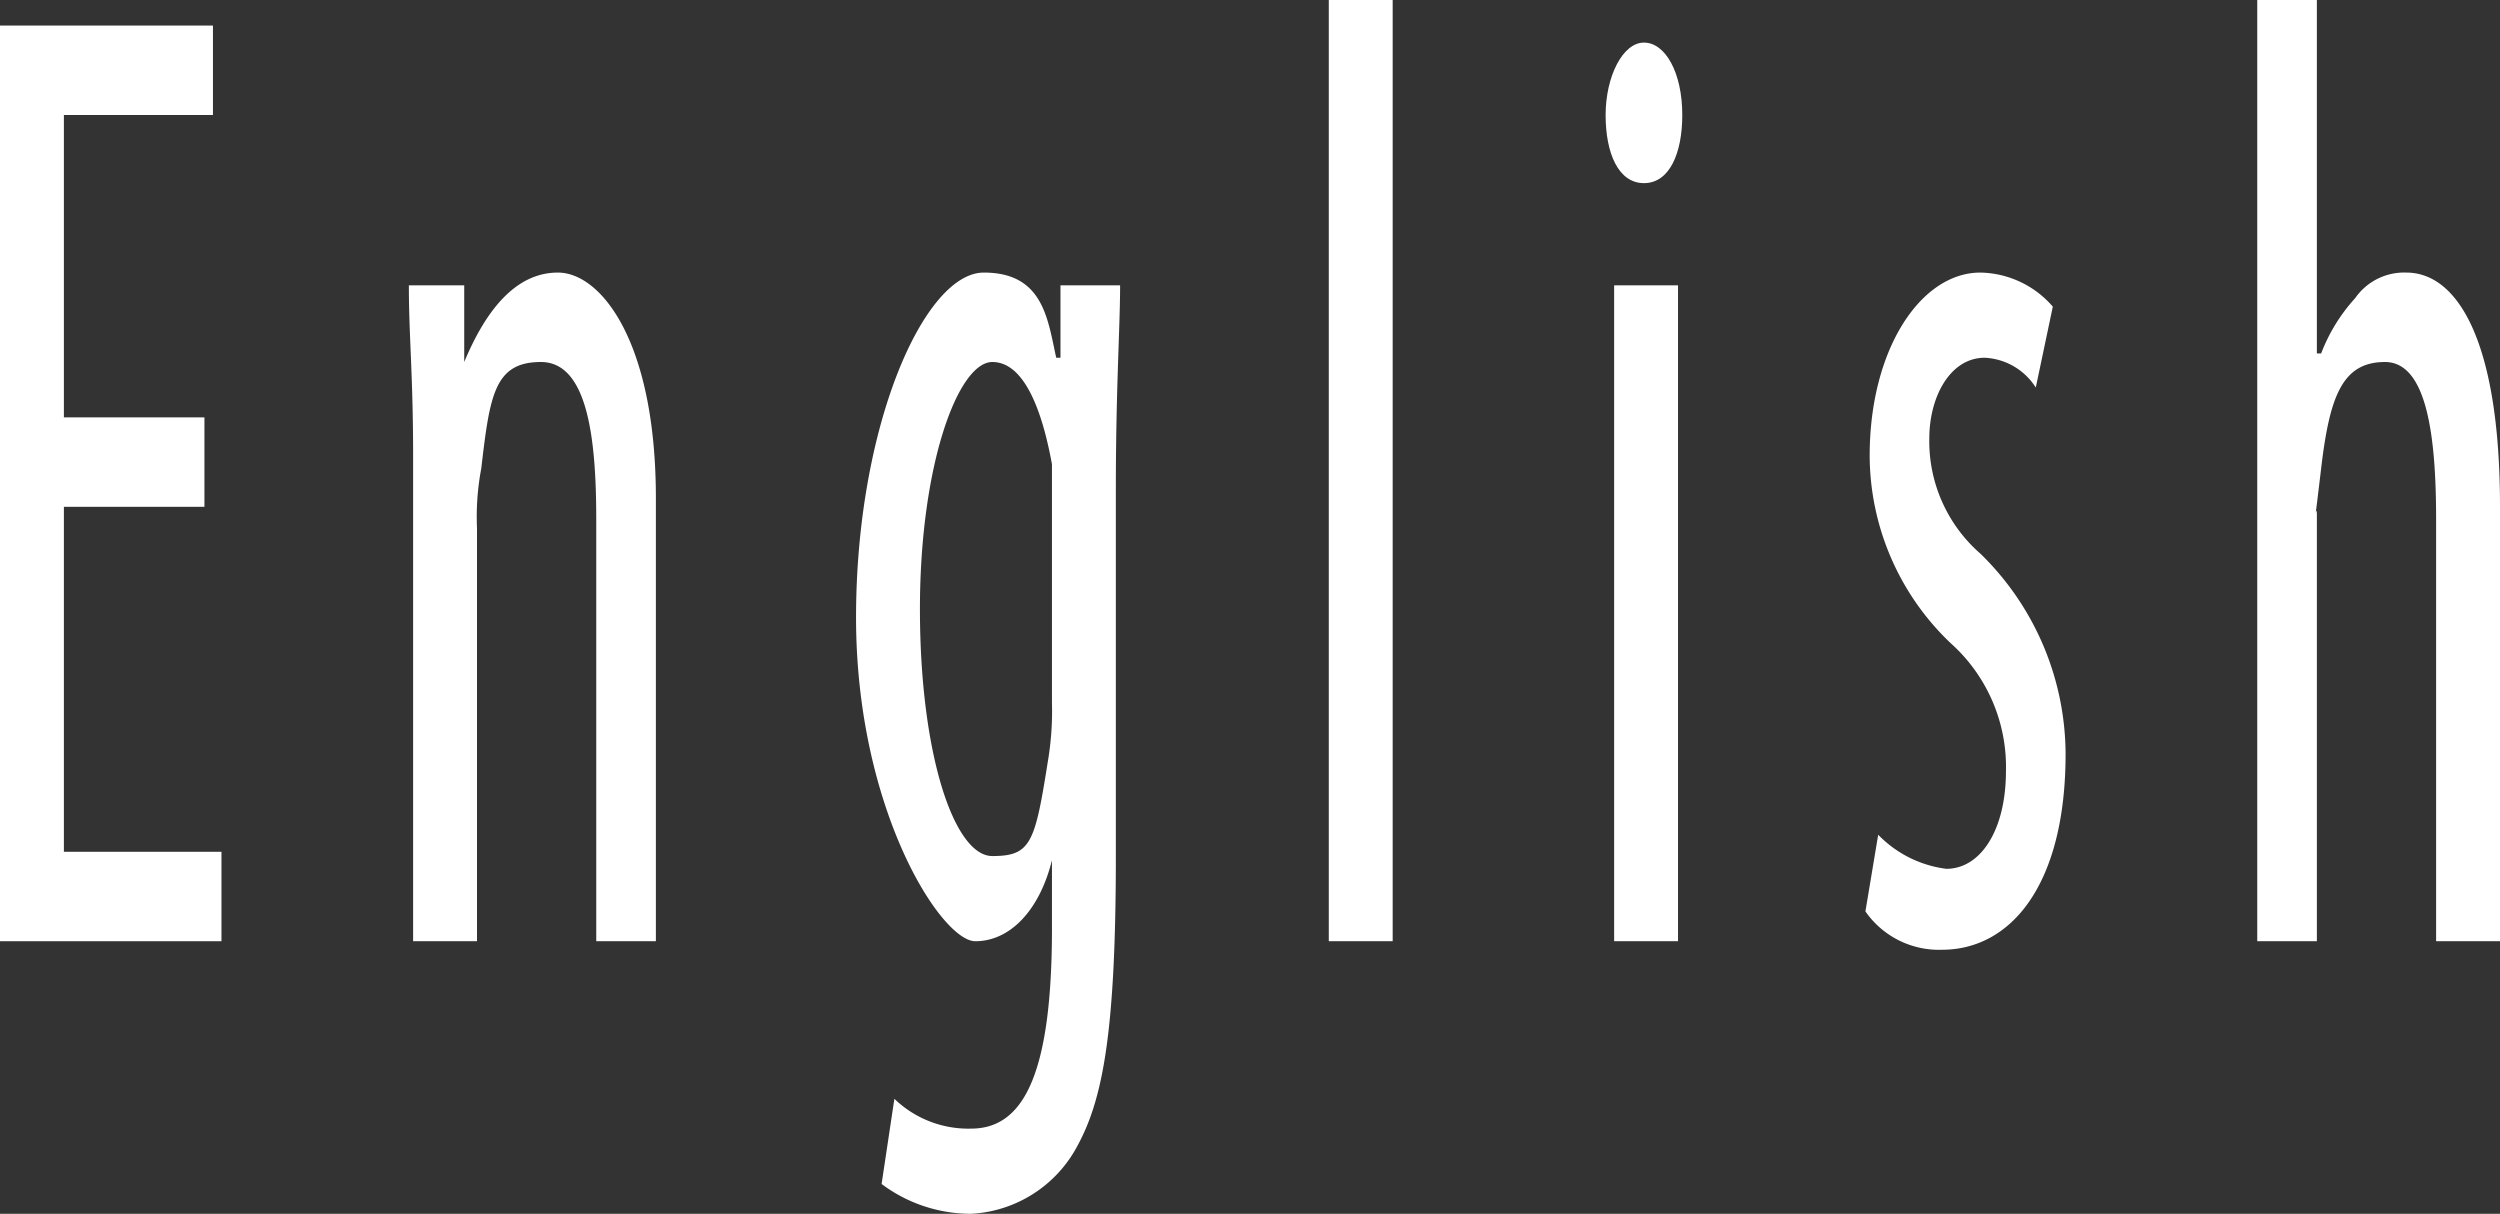 <svg xmlns="http://www.w3.org/2000/svg" viewBox="0 0 58.7 28.5"><rect x="0" y="0" width="58.7" height="28.5" fill="#333333" stroke="none"/><path d="M4.8,11.9H1.5V20H5.2v2.1H0V.6H5V2.7H1.5V9.8H4.8Z" style="fill:#fff"/><path d="M9.7,10.7c0-1.9-.1-2.8-.1-4h1.3V8.5h0c.5-1.2,1.2-2.1,2.2-2.1s2.3,1.6,2.3,5.3V22.1H14V12.2c0-1.9-.2-3.7-1.3-3.7s-1.2.8-1.4,2.5a6.1,6.1,0,0,0-.1,1.4v9.7H9.7Z" style="fill:#fff"/><path d="M26.3,6.7c0,1-.1,2.4-.1,4.8v8.6c0,4.1-.3,5.7-.9,6.8a3,3,0,0,1-2.5,1.6,3.5,3.5,0,0,1-2.1-.7l.3-2a2.5,2.5,0,0,0,1.8.7c1.2,0,1.9-1.2,1.9-4.7V20.2h0c-.3,1.2-1,1.9-1.8,1.9s-2.8-3.1-2.8-7.6,1.6-8.1,3-8.1,1.5,1.1,1.7,2h.1V6.7ZM24.7,12V10.9c-.2-1.1-.6-2.4-1.4-2.4s-1.7,2.4-1.7,5.8.8,5.8,1.7,5.8,1-.3,1.3-2.2a7.1,7.1,0,0,0,.1-1.4Z" style="fill:#fff"/><path d="M31.2,0h1.5V22.1H31.2Z" style="fill:#fff"/><path d="M39.5,2.7c0,.9-.3,1.6-.9,1.6s-.9-.7-.9-1.6.4-1.7.9-1.7S39.5,1.7,39.5,2.7ZM37.9,22.1V6.7h1.5V22.1Z" style="fill:#fff"/><path d="M44.1,19.6a2.7,2.7,0,0,0,1.6.8c.8,0,1.4-.9,1.4-2.3a3.9,3.9,0,0,0-1.3-3,6.1,6.1,0,0,1-1.9-4.4c0-2.5,1.2-4.3,2.6-4.3a2.3,2.3,0,0,1,1.7.8l-.4,1.9a1.5,1.5,0,0,0-1.2-.7c-.8,0-1.3.9-1.3,1.9A3.5,3.5,0,0,0,46.5,13a6.6,6.6,0,0,1,2,4.7c0,3.1-1.3,4.6-2.9,4.6a2.1,2.1,0,0,1-1.8-.9Z" style="fill:#fff"/><path d="M53,0h1.4V8.3h.1A4.1,4.1,0,0,1,55.3,7a1.4,1.4,0,0,1,1.2-.6c1.2,0,2.2,1.6,2.2,5.5V22.1H57.2V12.2c0-1.9-.2-3.7-1.2-3.7s-1.3.8-1.5,2.5-.1.7-.1,1.1v10H53Z" style="fill:#fff"/></svg>